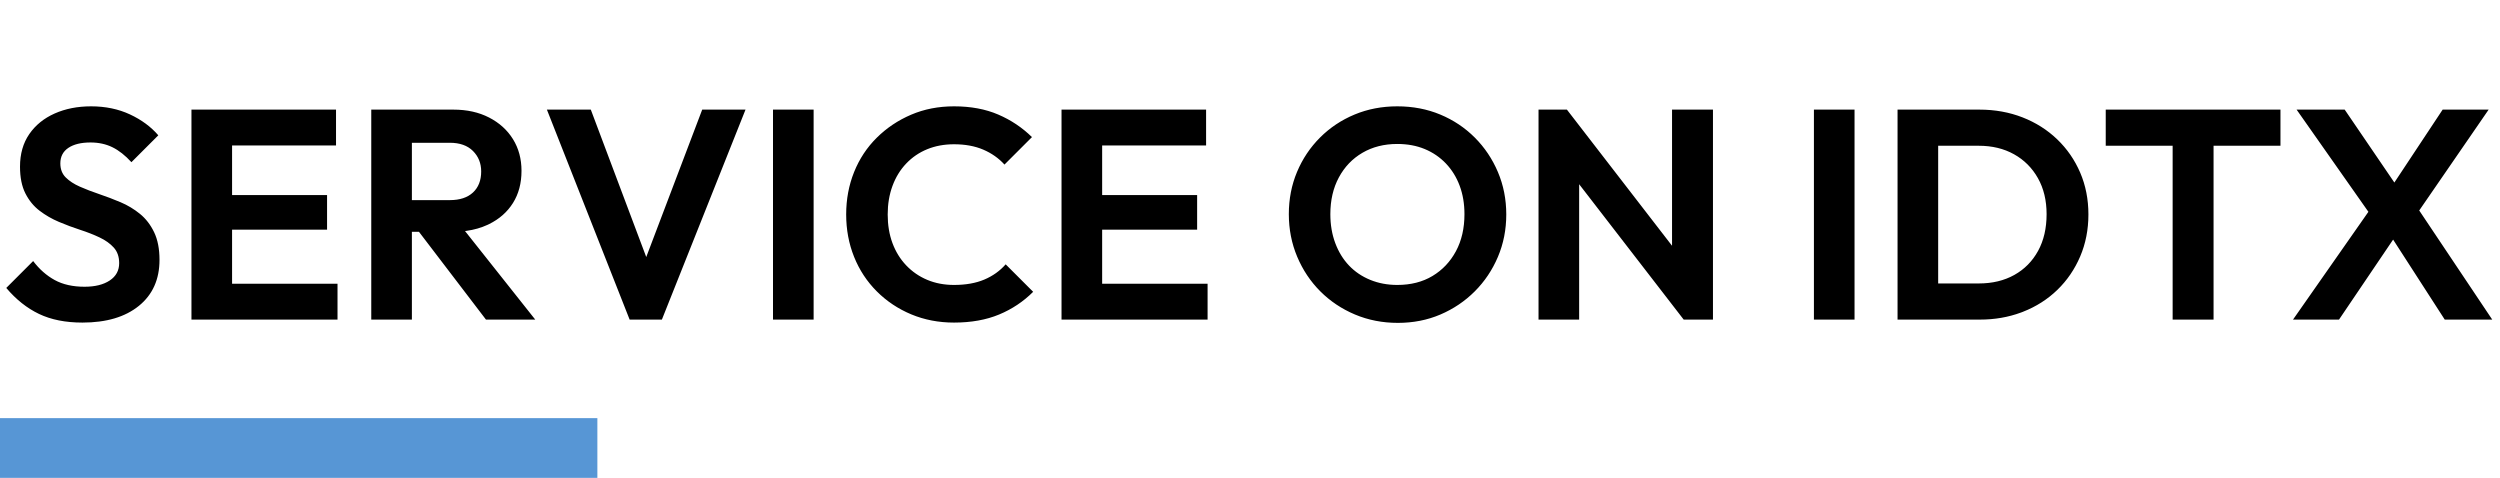 <?xml version="1.0" encoding="UTF-8"?>
<svg xmlns="http://www.w3.org/2000/svg" xmlns:xlink="http://www.w3.org/1999/xlink" width="837px" height="160px" viewBox="0 0 837 160" version="1.1">
  <title>About 5</title>
  <g id="About" stroke="none" fill="none" fill-rule="evenodd">
    <rect id="矩形" fill="#5796D5" x="0" y="140" width="200" height="20"></rect>
    <path d="M467.8,35.6 C473,35.6 477.8,36.517 482.2,38.35 C486.6,40.183 490.45,42.75 493.75,46.05 C497.05,49.35 499.633,53.2 501.5,57.6 C503.367,62 504.3,66.733 504.3,71.8 C504.3,76.867 503.367,81.6 501.5,86 C499.633,90.4 497.05,94.25 493.75,97.55 C490.45,100.85 486.617,103.433 482.25,105.3 C477.883,107.167 473.133,108.1 468,108.1 C462.867,108.1 458.083,107.167 453.65,105.3 C449.217,103.433 445.35,100.85 442.05,97.55 C438.75,94.25 436.167,90.383 434.3,85.95 C432.433,81.517 431.5,76.767 431.5,71.7 C431.5,66.633 432.417,61.917 434.25,57.55 C436.083,53.183 438.65,49.35 441.95,46.05 C445.25,42.75 449.1,40.183 453.5,38.35 C457.9,36.517 462.667,35.6 467.8,35.6 Z M30.5,35.6 C35.3,35.6 39.633,36.5 43.5,38.3 C47.367,40.1 50.533,42.433 53,45.3 L44,54.3 C41.933,52.033 39.817,50.367 37.65,49.3 C35.483,48.233 33.033,47.7 30.3,47.7 C27.167,47.7 24.7,48.3 22.9,49.5 C21.1,50.7 20.2,52.433 20.2,54.7 C20.2,56.633 20.8,58.2 22,59.4 C23.2,60.6 24.783,61.633 26.75,62.5 C28.717,63.367 30.883,64.2 33.25,65 C35.617,65.8 37.983,66.7 40.35,67.7 C42.717,68.7 44.883,70 46.85,71.6 C48.817,73.2 50.4,75.25 51.6,77.75 C52.8,80.25 53.4,83.333 53.4,87 C53.4,93.533 51.1,98.667 46.5,102.4 C41.9,106.133 35.6,108 27.6,108 C21.933,108 17.083,107.033 13.05,105.1 C9.017,103.167 5.367,100.267 2.1,96.4 L11.1,87.4 C13.167,90.133 15.567,92.25 18.3,93.75 C21.033,95.25 24.367,96 28.3,96 C31.833,96 34.65,95.3 36.75,93.9 C38.85,92.5 39.9,90.567 39.9,88.1 C39.9,85.967 39.3,84.233 38.1,82.9 C36.9,81.567 35.317,80.433 33.35,79.5 C31.383,78.567 29.217,77.717 26.85,76.95 C24.483,76.183 22.117,75.3 19.75,74.3 C17.383,73.3 15.217,72.05 13.25,70.55 C11.283,69.05 9.7,67.117 8.5,64.75 C7.3,62.383 6.7,59.4 6.7,55.8 C6.7,51.533 7.733,47.9 9.8,44.9 C11.867,41.9 14.7,39.6 18.3,38 C21.9,36.4 25.967,35.6 30.5,35.6 Z M319.4,35.6 C325,35.6 329.933,36.517 334.2,38.35 C338.467,40.183 342.233,42.7 345.5,45.9 L336.3,55.1 C334.367,52.967 332,51.3 329.2,50.1 C326.4,48.9 323.133,48.3 319.4,48.3 C316.133,48.3 313.15,48.85 310.45,49.95 C307.75,51.05 305.4,52.65 303.4,54.75 C301.4,56.85 299.867,59.35 298.8,62.25 C297.733,65.15 297.2,68.333 297.2,71.8 C297.2,75.333 297.733,78.533 298.8,81.4 C299.867,84.267 301.4,86.75 303.4,88.85 C305.4,90.95 307.75,92.567 310.45,93.7 C313.15,94.833 316.133,95.4 319.4,95.4 C323.333,95.4 326.717,94.8 329.55,93.6 C332.383,92.4 334.767,90.7 336.7,88.5 L345.9,97.7 C342.633,100.967 338.833,103.5 334.5,105.3 C330.167,107.1 325.133,108 319.4,108 C314.267,108 309.5,107.083 305.1,105.25 C300.7,103.417 296.85,100.85 293.55,97.55 C290.25,94.25 287.717,90.4 285.95,86 C284.183,81.6 283.3,76.867 283.3,71.8 C283.3,66.733 284.183,62 285.95,57.6 C287.717,53.2 290.25,49.367 293.55,46.1 C296.85,42.833 300.683,40.267 305.05,38.4 C309.417,36.533 314.2,35.6 319.4,35.6 Z M197.8,36.7 L216.363,86.057 L235.1,36.7 L249.6,36.7 L221.6,107 L210.8,107 L183.1,36.7 L197.8,36.7 Z M785,36.7 L801.633,61.112 L817.8,36.7 L833.2,36.7 L809.956,70.468 L834.4,107 L818.5,107 L801.215,80.217 L783.1,107 L767.7,107 L792.939,70.916 L768.9,36.7 L785,36.7 Z M151.8,36.7 C156.333,36.7 160.317,37.583 163.75,39.35 C167.183,41.117 169.85,43.533 171.75,46.6 C173.65,49.667 174.6,53.2 174.6,57.2 C174.6,61.333 173.65,64.917 171.75,67.95 C169.85,70.983 167.167,73.35 163.7,75.05 L163.245,75.267 C161.104,76.257 158.754,76.932 156.194,77.291 L155.693,77.357 L179.2,107 L162.7,107 L140.263,77.6 L137.9,77.6 L137.9,107 L124.3,107 L124.3,36.7 Z M272.4,36.7 L272.4,107 L258.8,107 L258.8,36.7 L272.4,36.7 Z M112.5,36.7 L112.5,48.7 L77.7,48.7 L77.7,65.3 L109.5,65.3 L109.5,76.9 L77.7,76.9 L77.7,95 L113,95 L113,107 L64.1,107 L64.1,36.7 L112.5,36.7 Z M403.8,36.7 L403.8,48.7 L369,48.7 L369,65.3 L400.8,65.3 L400.8,76.9 L369,76.9 L369,95 L404.3,95 L404.3,107 L355.4,107 L355.4,36.7 L403.8,36.7 Z M524.6,36.7 L559.8,82.283 L559.8,36.7 L573.5,36.7 L573.5,107 L563.7,107 L528.7,61.676 L528.7,107 L515.1,107 L515.1,36.7 L524.6,36.7 Z M620.9,36.7 L620.9,107 L607.3,107 L607.3,36.7 L620.9,36.7 Z M662.7,36.7 C667.9,36.7 672.717,37.567 677.15,39.3 C681.583,41.033 685.45,43.483 688.75,46.65 C692.05,49.817 694.617,53.533 696.45,57.8 C698.283,62.067 699.2,66.733 699.2,71.8 C699.2,76.867 698.283,81.55 696.45,85.85 C694.617,90.15 692.067,93.883 688.8,97.05 C685.533,100.217 681.683,102.667 677.25,104.4 L676.643,104.631 C672.381,106.21 667.8,107 662.9,107 L635.3,107 L635.3,36.7 Z M763.5,36.7 L763.5,48.8 L741.1,48.8 L741.1,107 L727.4,107 L727.4,48.8 L705,48.8 L705,36.7 L763.5,36.7 Z M467.8,48.2 C463.4,48.2 459.517,49.183 456.15,51.15 C452.783,53.117 450.15,55.867 448.25,59.4 C446.35,62.933 445.4,67.033 445.4,71.7 C445.4,75.233 445.95,78.467 447.05,81.4 C448.15,84.333 449.683,86.833 451.65,88.9 C453.617,90.967 455.983,92.567 458.75,93.7 C461.517,94.833 464.533,95.4 467.8,95.4 C472.333,95.4 476.267,94.4 479.6,92.4 C482.933,90.4 485.55,87.633 487.45,84.1 C489.35,80.567 490.3,76.433 490.3,71.7 C490.3,68.233 489.767,65.067 488.7,62.2 C487.633,59.333 486.1,56.85 484.1,54.75 C482.1,52.65 479.733,51.033 477,49.9 C474.267,48.767 471.2,48.2 467.8,48.2 Z M662.5,48.8 L648.9,48.8 L648.9,94.9 L662.5,94.9 C667.033,94.9 671,93.95 674.4,92.05 C677.8,90.15 680.45,87.467 682.35,84 C684.25,80.533 685.2,76.433 685.2,71.7 C685.2,67.1 684.233,63.083 682.3,59.65 C680.367,56.217 677.7,53.55 674.3,51.65 C670.9,49.75 666.967,48.8 662.5,48.8 Z M150.6,47.8 L137.9,47.8 L137.9,67 L150.6,67 C153.933,67 156.517,66.15 158.35,64.45 C160.183,62.75 161.1,60.4 161.1,57.4 C161.1,54.667 160.183,52.383 158.35,50.55 C156.517,48.717 153.933,47.8 150.6,47.8 Z" id="形状结合" fill="#000000"></path>
  </g>
</svg>
